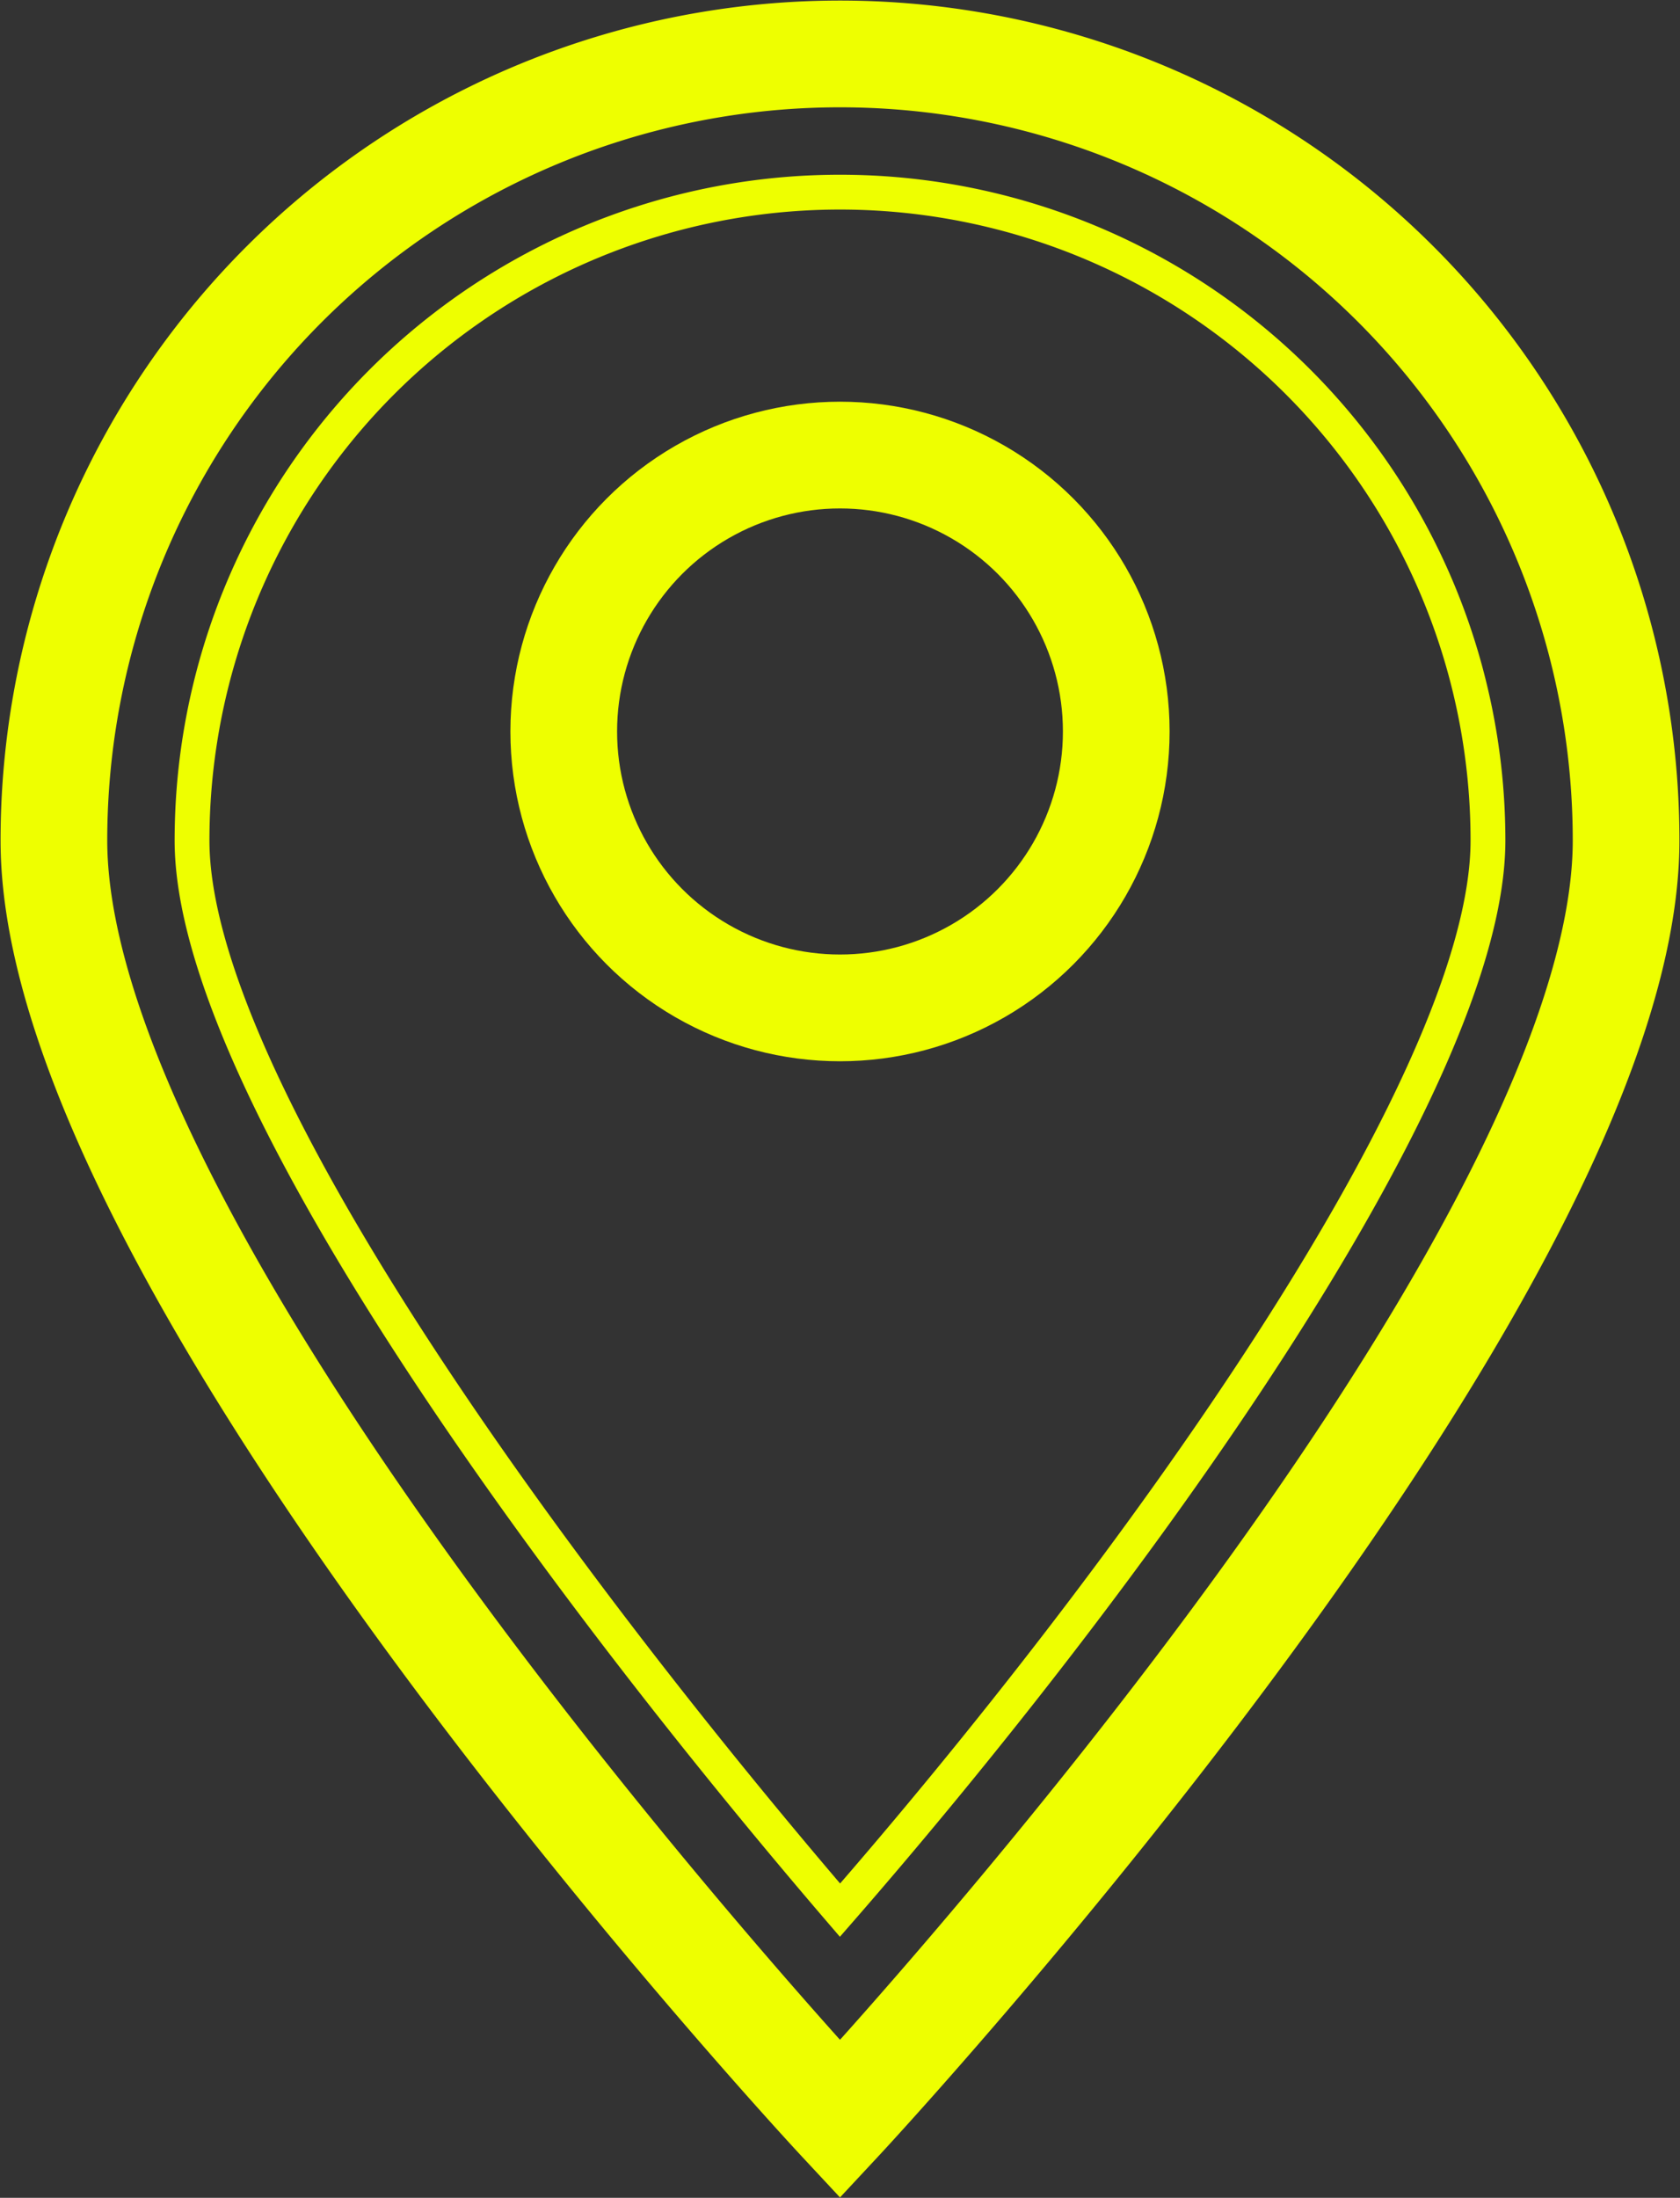 <?xml version="1.0" encoding="UTF-8"?> <svg xmlns="http://www.w3.org/2000/svg" viewBox="0 0 14.96 19.56"><rect x="0" y="0" width="14.96" height="19.56" fill="#333333" stroke="none"/> <defs> <style>.cls-1,.cls-2{fill:none;stroke:#ef0;stroke-miterlimit:10;}.cls-1{stroke-linecap:round;stroke-width:0.95px;}.cls-2{stroke-width:0.31px;}</style> </defs> <g id="Слой_2" data-name="Слой 2"> <g id="Слой_1-2" data-name="Слой 1"> <path class="cls-1" d="M14.48,7.48c0,3.87-7,11.38-7,11.38s-7-7.51-7-11.38a7,7,0,1,1,14,0Z"></path> <path class="cls-2" d="M7.48,17C5,14.11,1.71,9.67,1.71,7.48a5.77,5.77,0,0,1,11.54,0C13.25,9.67,10,14.11,7.48,17Z"></path> <circle class="cls-1" cx="7.48" cy="6.51" r="2.46"></circle> </g> </g> </svg> 